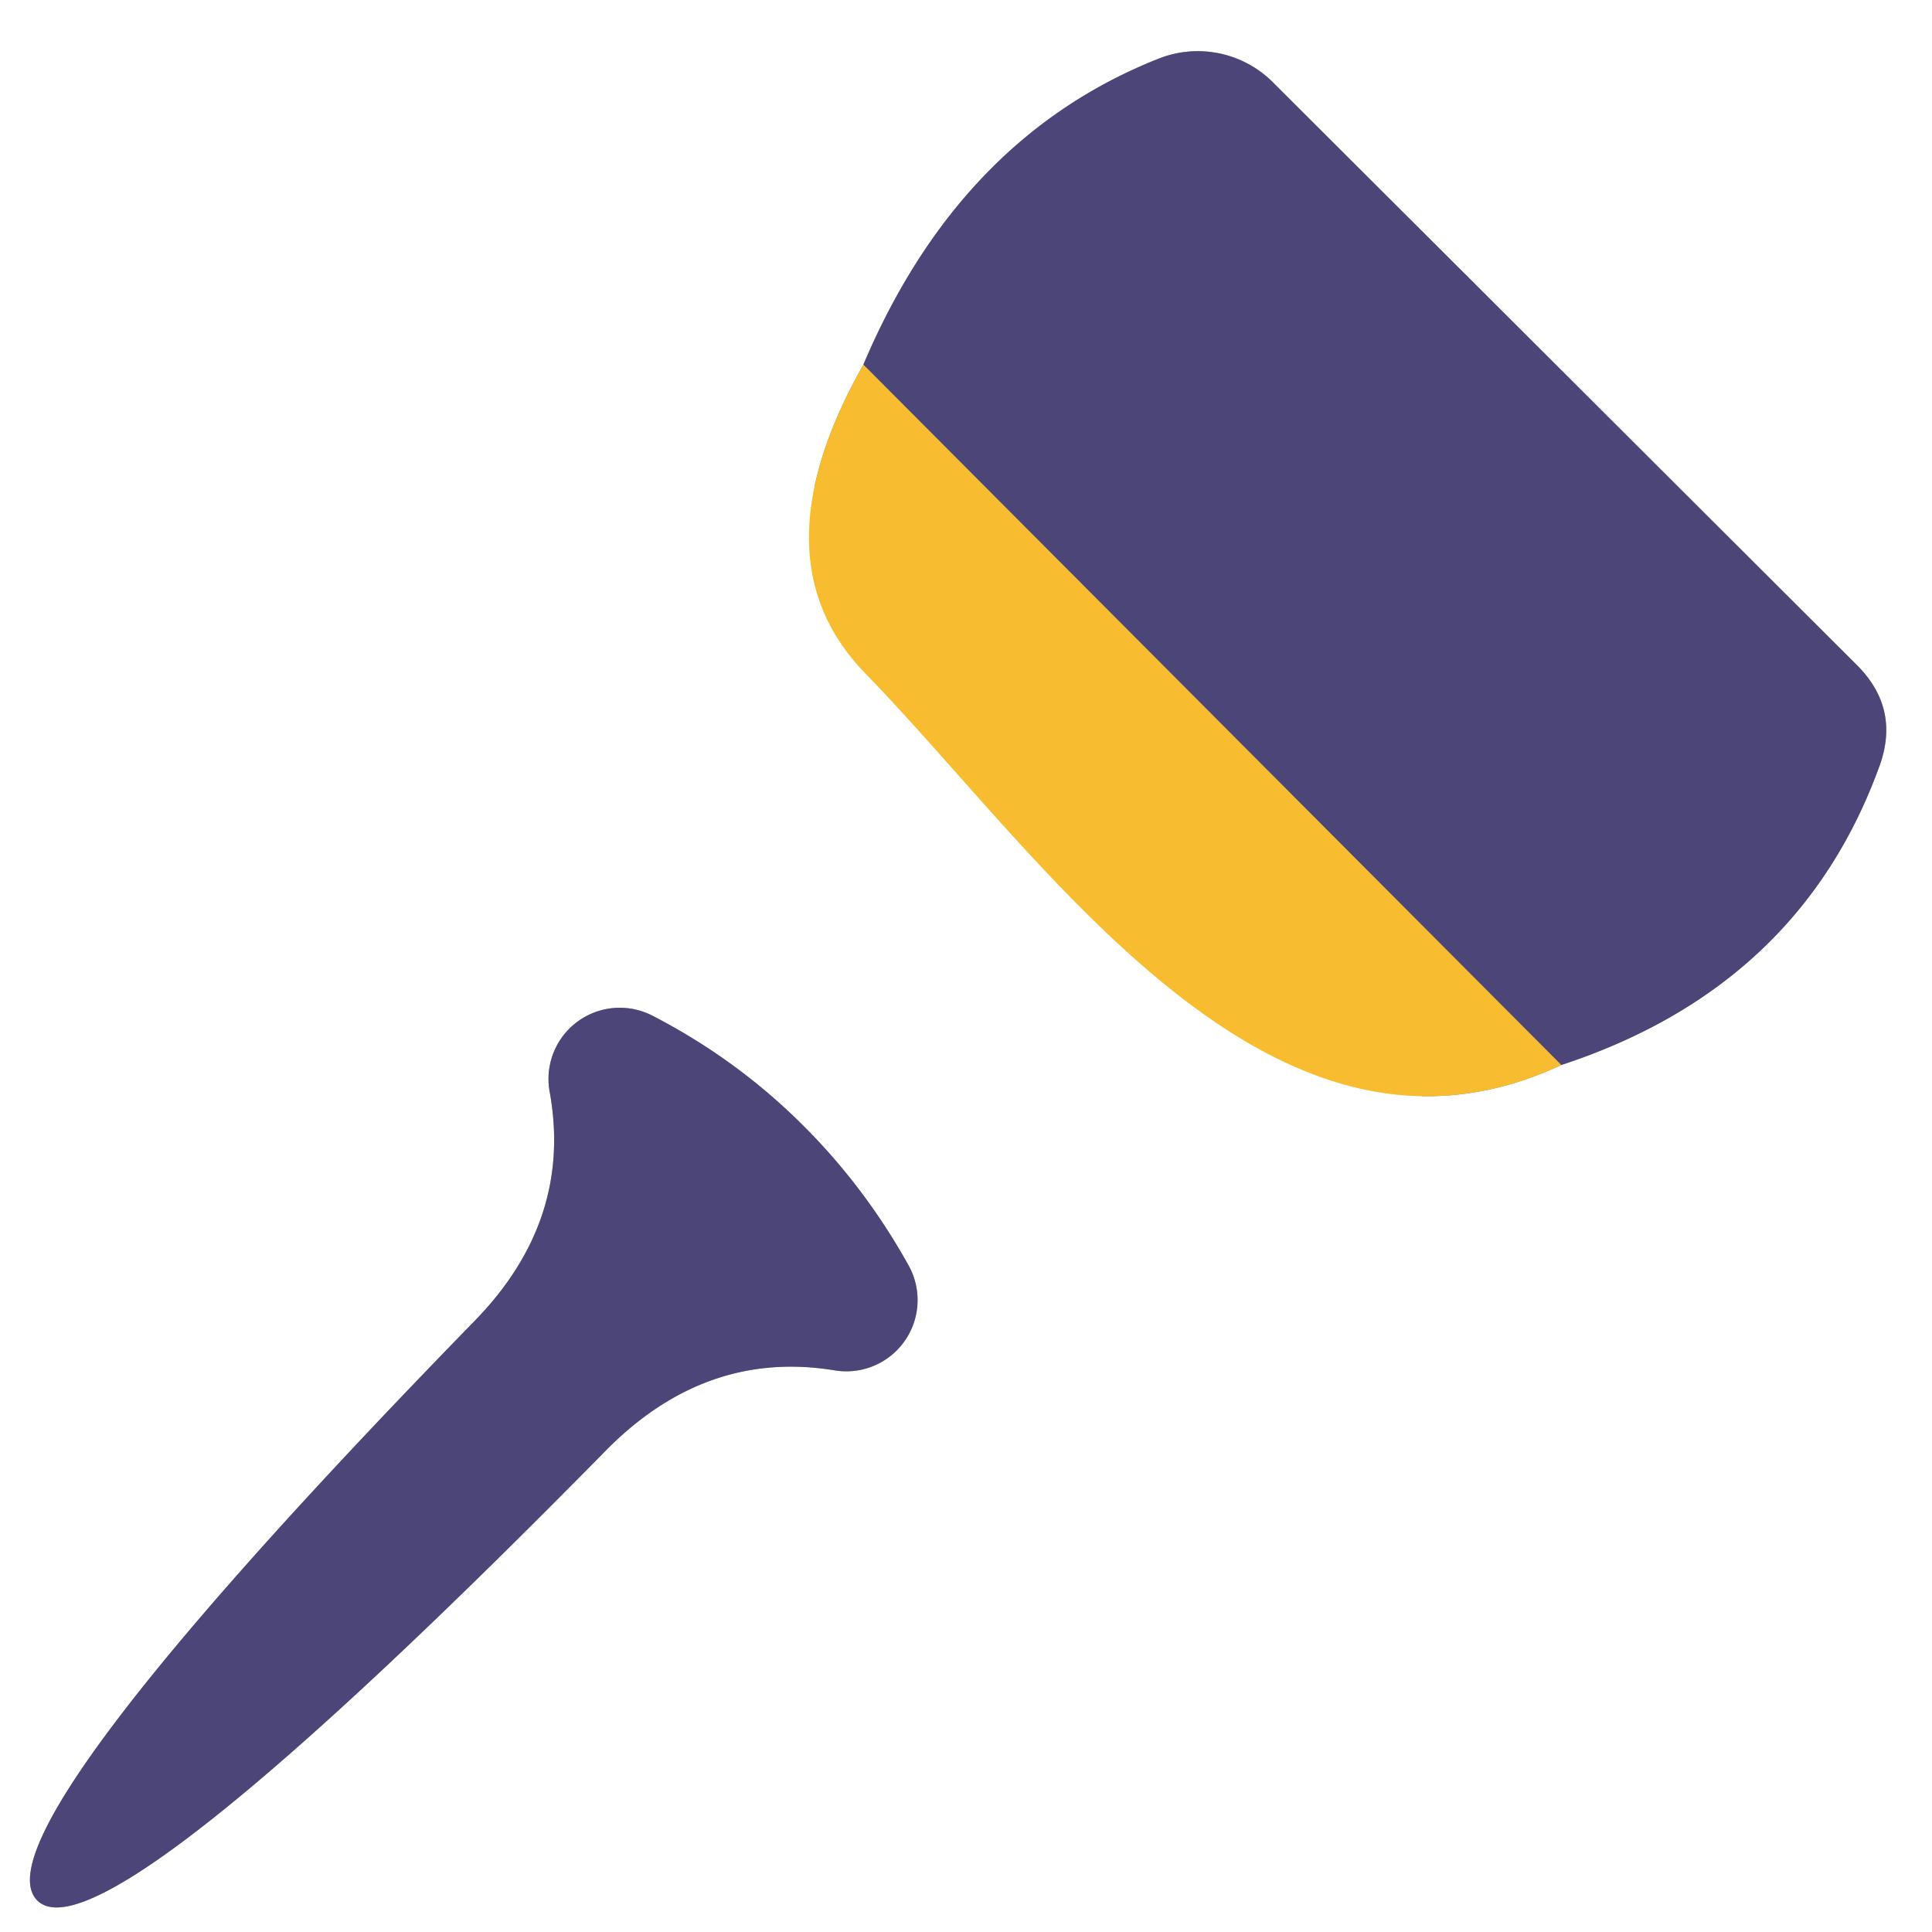 <?xml version="1.0" encoding="UTF-8" standalone="no"?>
<!DOCTYPE svg PUBLIC "-//W3C//DTD SVG 1.1//EN" "http://www.w3.org/Graphics/SVG/1.1/DTD/svg11.dtd">
<svg xmlns="http://www.w3.org/2000/svg" version="1.1" viewBox="0.00 0.00 16.00 16.00">
<rect x="0.00" y="0.00" width="16.00" height="16.00" fill="#333333" stroke="none"/>
<g stroke-width="2.00" fill="none" stroke-linecap="butt">
<path stroke="#fcde98" vector-effect="non-scaling-stroke" d="
  M 7.15 3.02
  Q 6.24 4.63 7.17 5.58
  C 8.65 7.10 10.51 9.95 12.93 8.82"
/>
<path stroke="#a6a2bc" vector-effect="non-scaling-stroke" d="
  M 12.93 8.82
  Q 14.91 8.17 15.57 6.33
  Q 15.73 5.87 15.39 5.52
  L 10.54 0.68
  A 0.88 0.88 0.0 0 0 9.61 0.48
  Q 7.95 1.13 7.15 3.02"
/>
<path stroke="#a28154" vector-effect="non-scaling-stroke" d="
  M 12.93 8.82
  L 7.15 3.02"
/>
<path stroke="#a6a2bc" vector-effect="non-scaling-stroke" d="
  M 0.31 15.74
  Q 0.84 16.26 5.02 12.01
  Q 5.85 11.17 6.92 11.35
  A 0.59 0.59 0.0 0 0 7.53 10.49
  Q 7.16 9.82 6.62 9.29
  Q 6.08 8.76 5.40 8.41
  A 0.59 0.59 0.0 0 0 4.55 9.03
  Q 4.75 10.10 3.93 10.94
  Q -0.23 15.21 0.31 15.74"
/>
</g>
<path fill="#ffffff" d="
  M 16.00 0.00
  L 16.00 16.00
  L 0.00 16.00
  L 0.00 0.00
  L 16.00 0.00
  Z
  M 7.15 3.02
  Q 6.24 4.63 7.17 5.58
  C 8.65 7.10 10.51 9.95 12.93 8.82
  Q 14.91 8.17 15.57 6.33
  Q 15.73 5.87 15.39 5.52
  L 10.54 0.68
  A 0.88 0.88 0.0 0 0 9.61 0.48
  Q 7.95 1.13 7.15 3.02
  Z
  M 0.31 15.74
  Q 0.84 16.26 5.02 12.01
  Q 5.85 11.17 6.92 11.35
  A 0.59 0.59 0.0 0 0 7.53 10.49
  Q 7.16 9.82 6.62 9.29
  Q 6.08 8.76 5.40 8.41
  A 0.59 0.59 0.0 0 0 4.55 9.03
  Q 4.75 10.10 3.93 10.94
  Q -0.23 15.21 0.31 15.74
  Z"
/>
<path fill="#4c4578" d="
  M 12.93 8.82
  L 7.15 3.02
  Q 7.95 1.13 9.61 0.48
  A 0.88 0.88 0.0 0 1 10.54 0.68
  L 15.39 5.52
  Q 15.73 5.87 15.57 6.33
  Q 14.91 8.17 12.93 8.82
  Z"
/>
<path fill="#f8bc30" d="
  M 7.15 3.02
  L 12.93 8.82
  C 10.51 9.95 8.65 7.10 7.17 5.58
  Q 6.24 4.63 7.15 3.02
  Z"
/>
<path fill="#4c4578" d="
  M 6.62 9.29
  Q 7.16 9.82 7.53 10.49
  A 0.59 0.59 0.0 0 1 6.92 11.35
  Q 5.85 11.17 5.02 12.01
  Q 0.84 16.26 0.31 15.74
  Q -0.23 15.21 3.93 10.94
  Q 4.75 10.10 4.55 9.03
  A 0.59 0.59 0.0 0 1 5.40 8.41
  Q 6.08 8.76 6.62 9.29
  Z"
/>
</svg>
